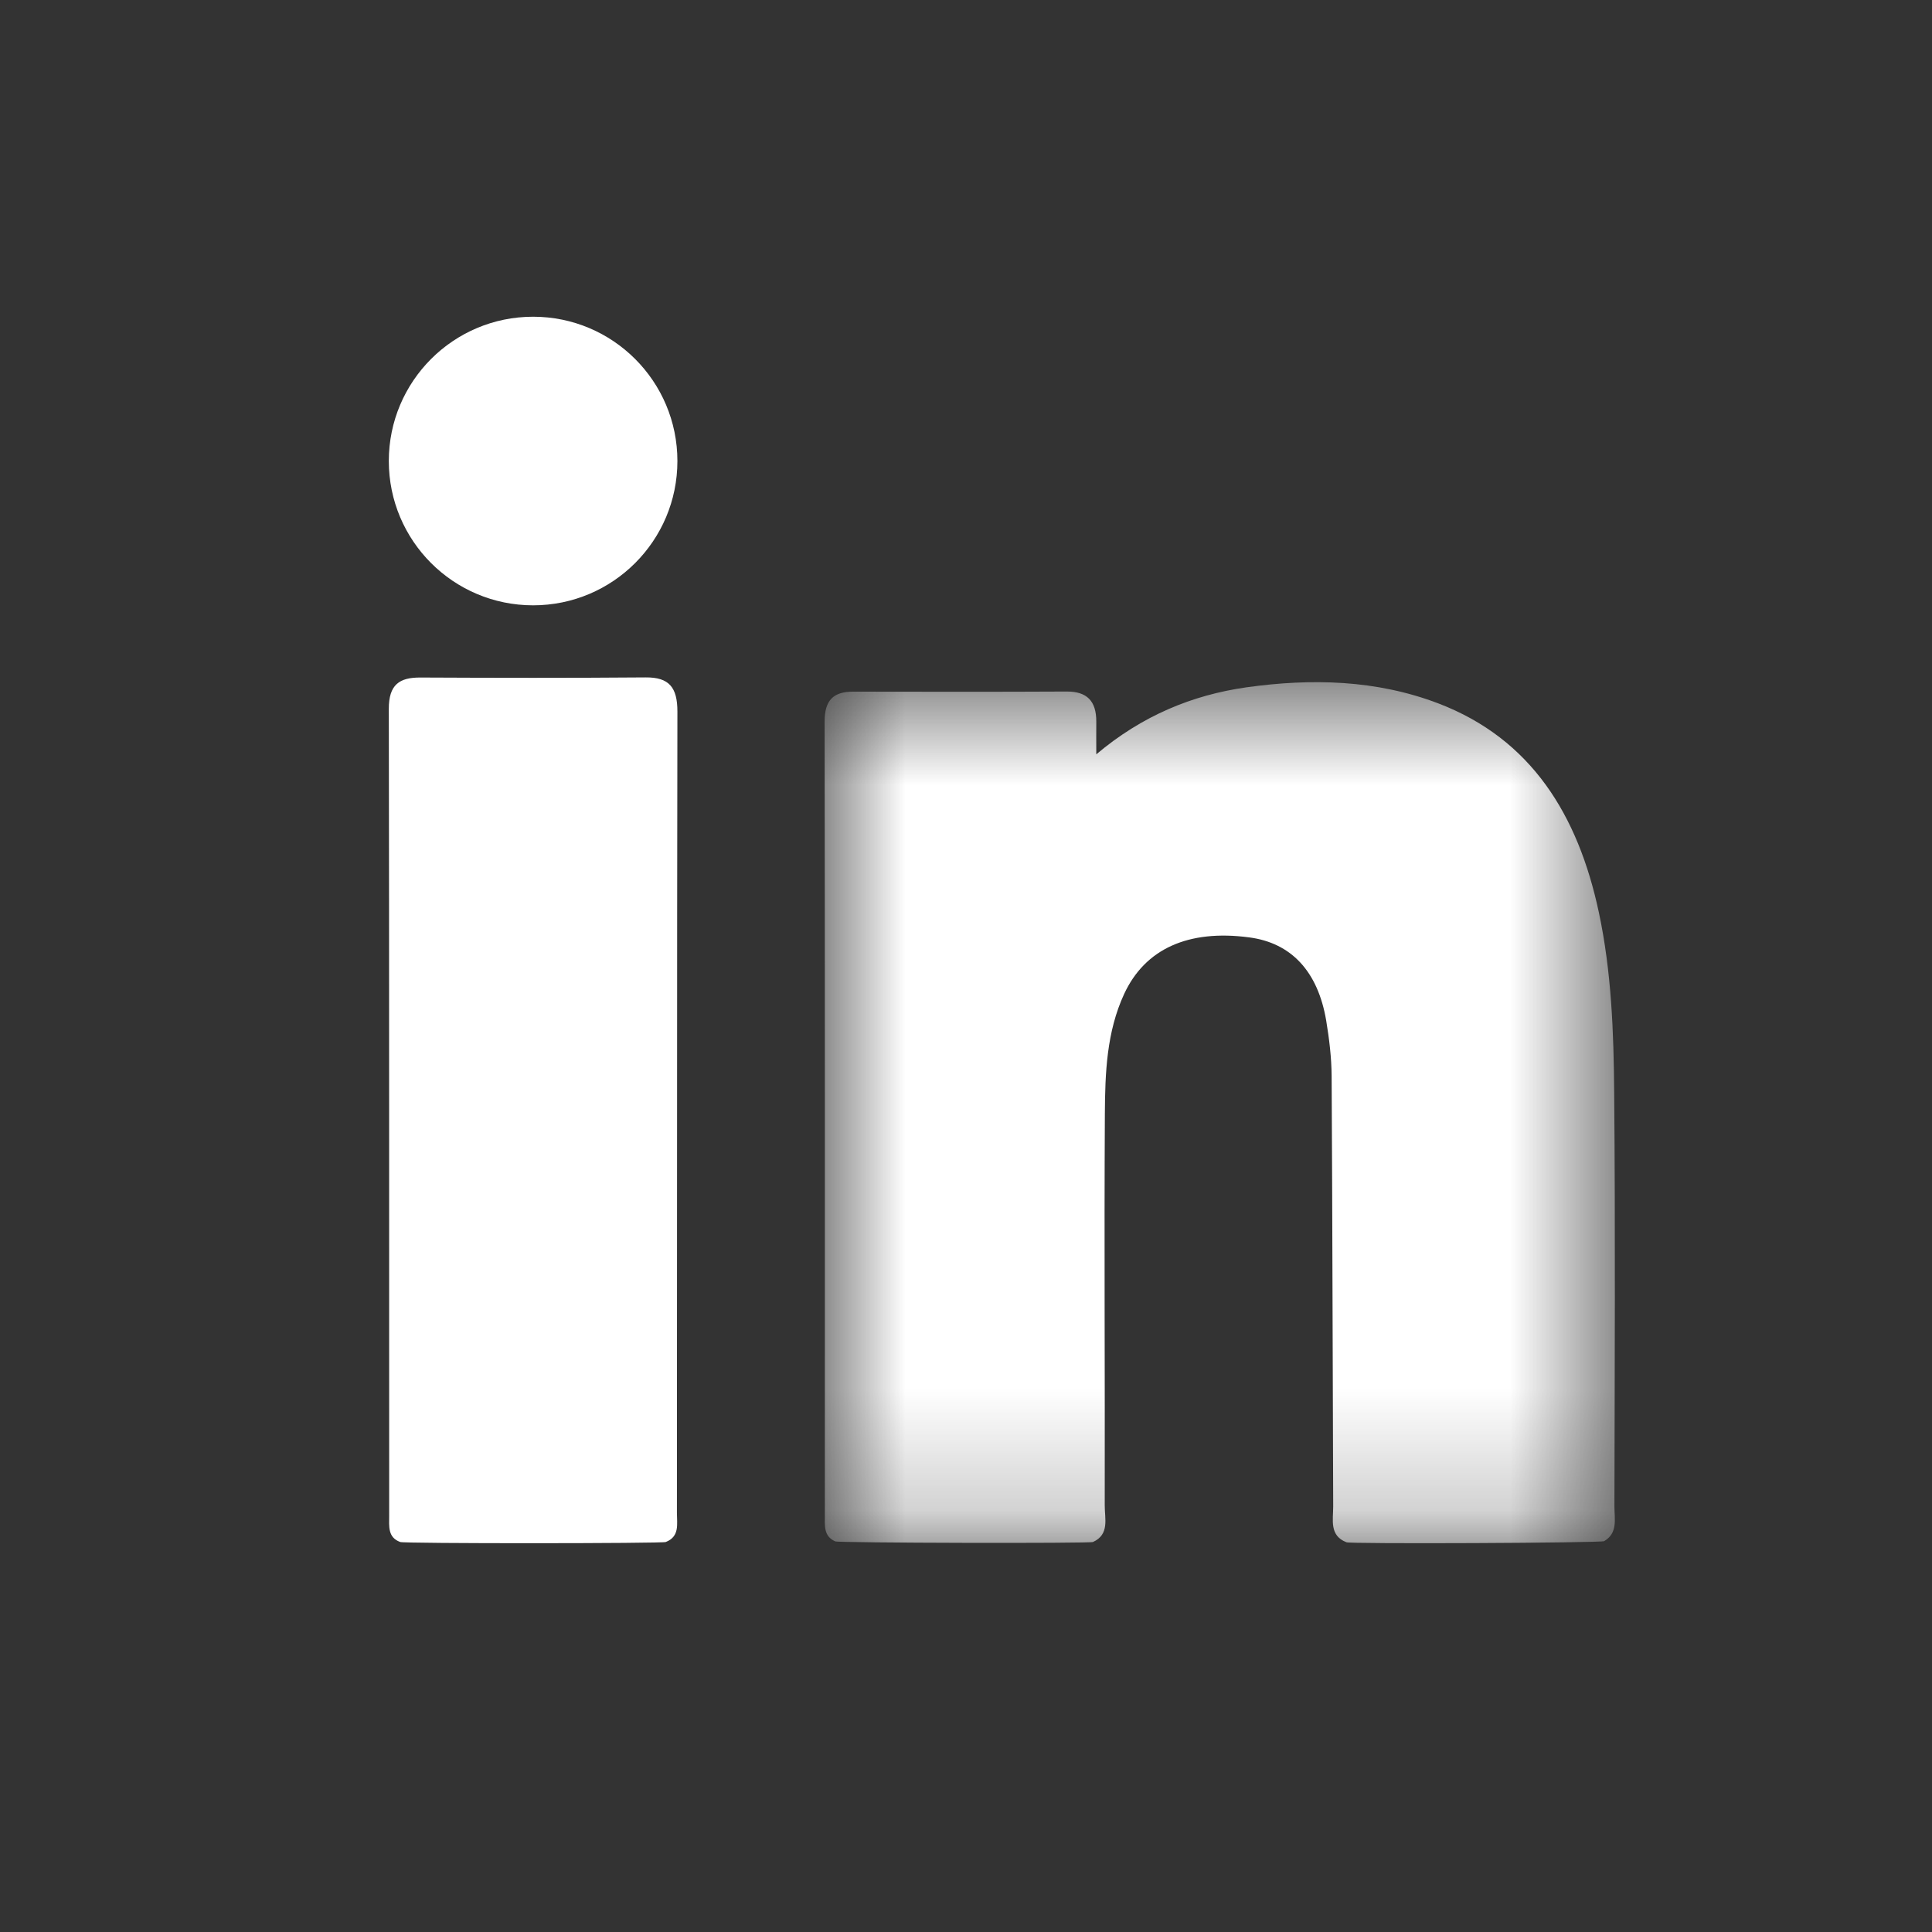 <svg width="16" height="16" viewBox="0 0 16 16" fill="none" xmlns="http://www.w3.org/2000/svg">
<rect x="0" y="0" width="16" height="16" fill="#333333" stroke="none"/>
<mask id="mask0_146_1085" style="mask-type:luminance" maskUnits="userSpaceOnUse" x="6" y="5" width="8" height="8">
<path fill-rule="evenodd" clip-rule="evenodd" d="M6.829 5.649H13.374V12.78H6.829V5.649Z" fill="white"/>
</mask>
<g mask="url(#mask0_146_1085)">
<path fill-rule="evenodd" clip-rule="evenodd" d="M13.37 12.476C13.372 11.334 13.378 10.192 13.368 9.05C13.364 8.55 13.346 8.048 13.241 7.556C13.069 6.749 12.681 6.119 11.911 5.825C11.397 5.629 10.86 5.617 10.323 5.692C9.872 5.756 9.457 5.928 9.079 6.247C9.079 6.131 9.078 6.054 9.079 5.977C9.08 5.804 9 5.726 8.834 5.727C8.245 5.73 7.657 5.729 7.068 5.728C6.906 5.727 6.829 5.794 6.829 5.976C6.832 8.167 6.831 10.359 6.831 12.55C6.831 12.634 6.82 12.723 6.917 12.765C6.927 12.778 9.052 12.783 9.052 12.77C9.191 12.707 9.148 12.575 9.149 12.467C9.151 11.387 9.144 10.306 9.15 9.225C9.152 8.887 9.164 8.546 9.31 8.231C9.483 7.858 9.841 7.696 10.345 7.763C10.692 7.808 10.914 8.043 10.983 8.452C11.008 8.603 11.027 8.758 11.028 8.911C11.035 10.1 11.036 11.289 11.041 12.477C11.041 12.587 11.008 12.717 11.15 12.772C11.145 12.788 13.284 12.778 13.285 12.763C13.4 12.696 13.37 12.579 13.37 12.476Z" fill="white"/>
</g>
<path fill-rule="evenodd" clip-rule="evenodd" d="M5.346 5.61C4.725 5.615 4.103 5.614 3.482 5.611C3.307 5.61 3.22 5.67 3.22 5.87C3.224 8.098 3.222 10.326 3.223 12.554C3.223 12.639 3.21 12.732 3.314 12.77C3.318 12.784 5.508 12.783 5.514 12.77C5.63 12.725 5.606 12.62 5.606 12.53C5.608 10.318 5.606 8.105 5.61 5.893C5.61 5.693 5.542 5.608 5.346 5.61Z" fill="white"/>
<path fill-rule="evenodd" clip-rule="evenodd" d="M4.415 2.623C3.755 2.623 3.22 3.158 3.22 3.818C3.22 4.478 3.755 5.013 4.415 5.013C5.075 5.013 5.61 4.478 5.61 3.818C5.61 3.158 5.075 2.623 4.415 2.623Z" fill="white"/>
</svg>
